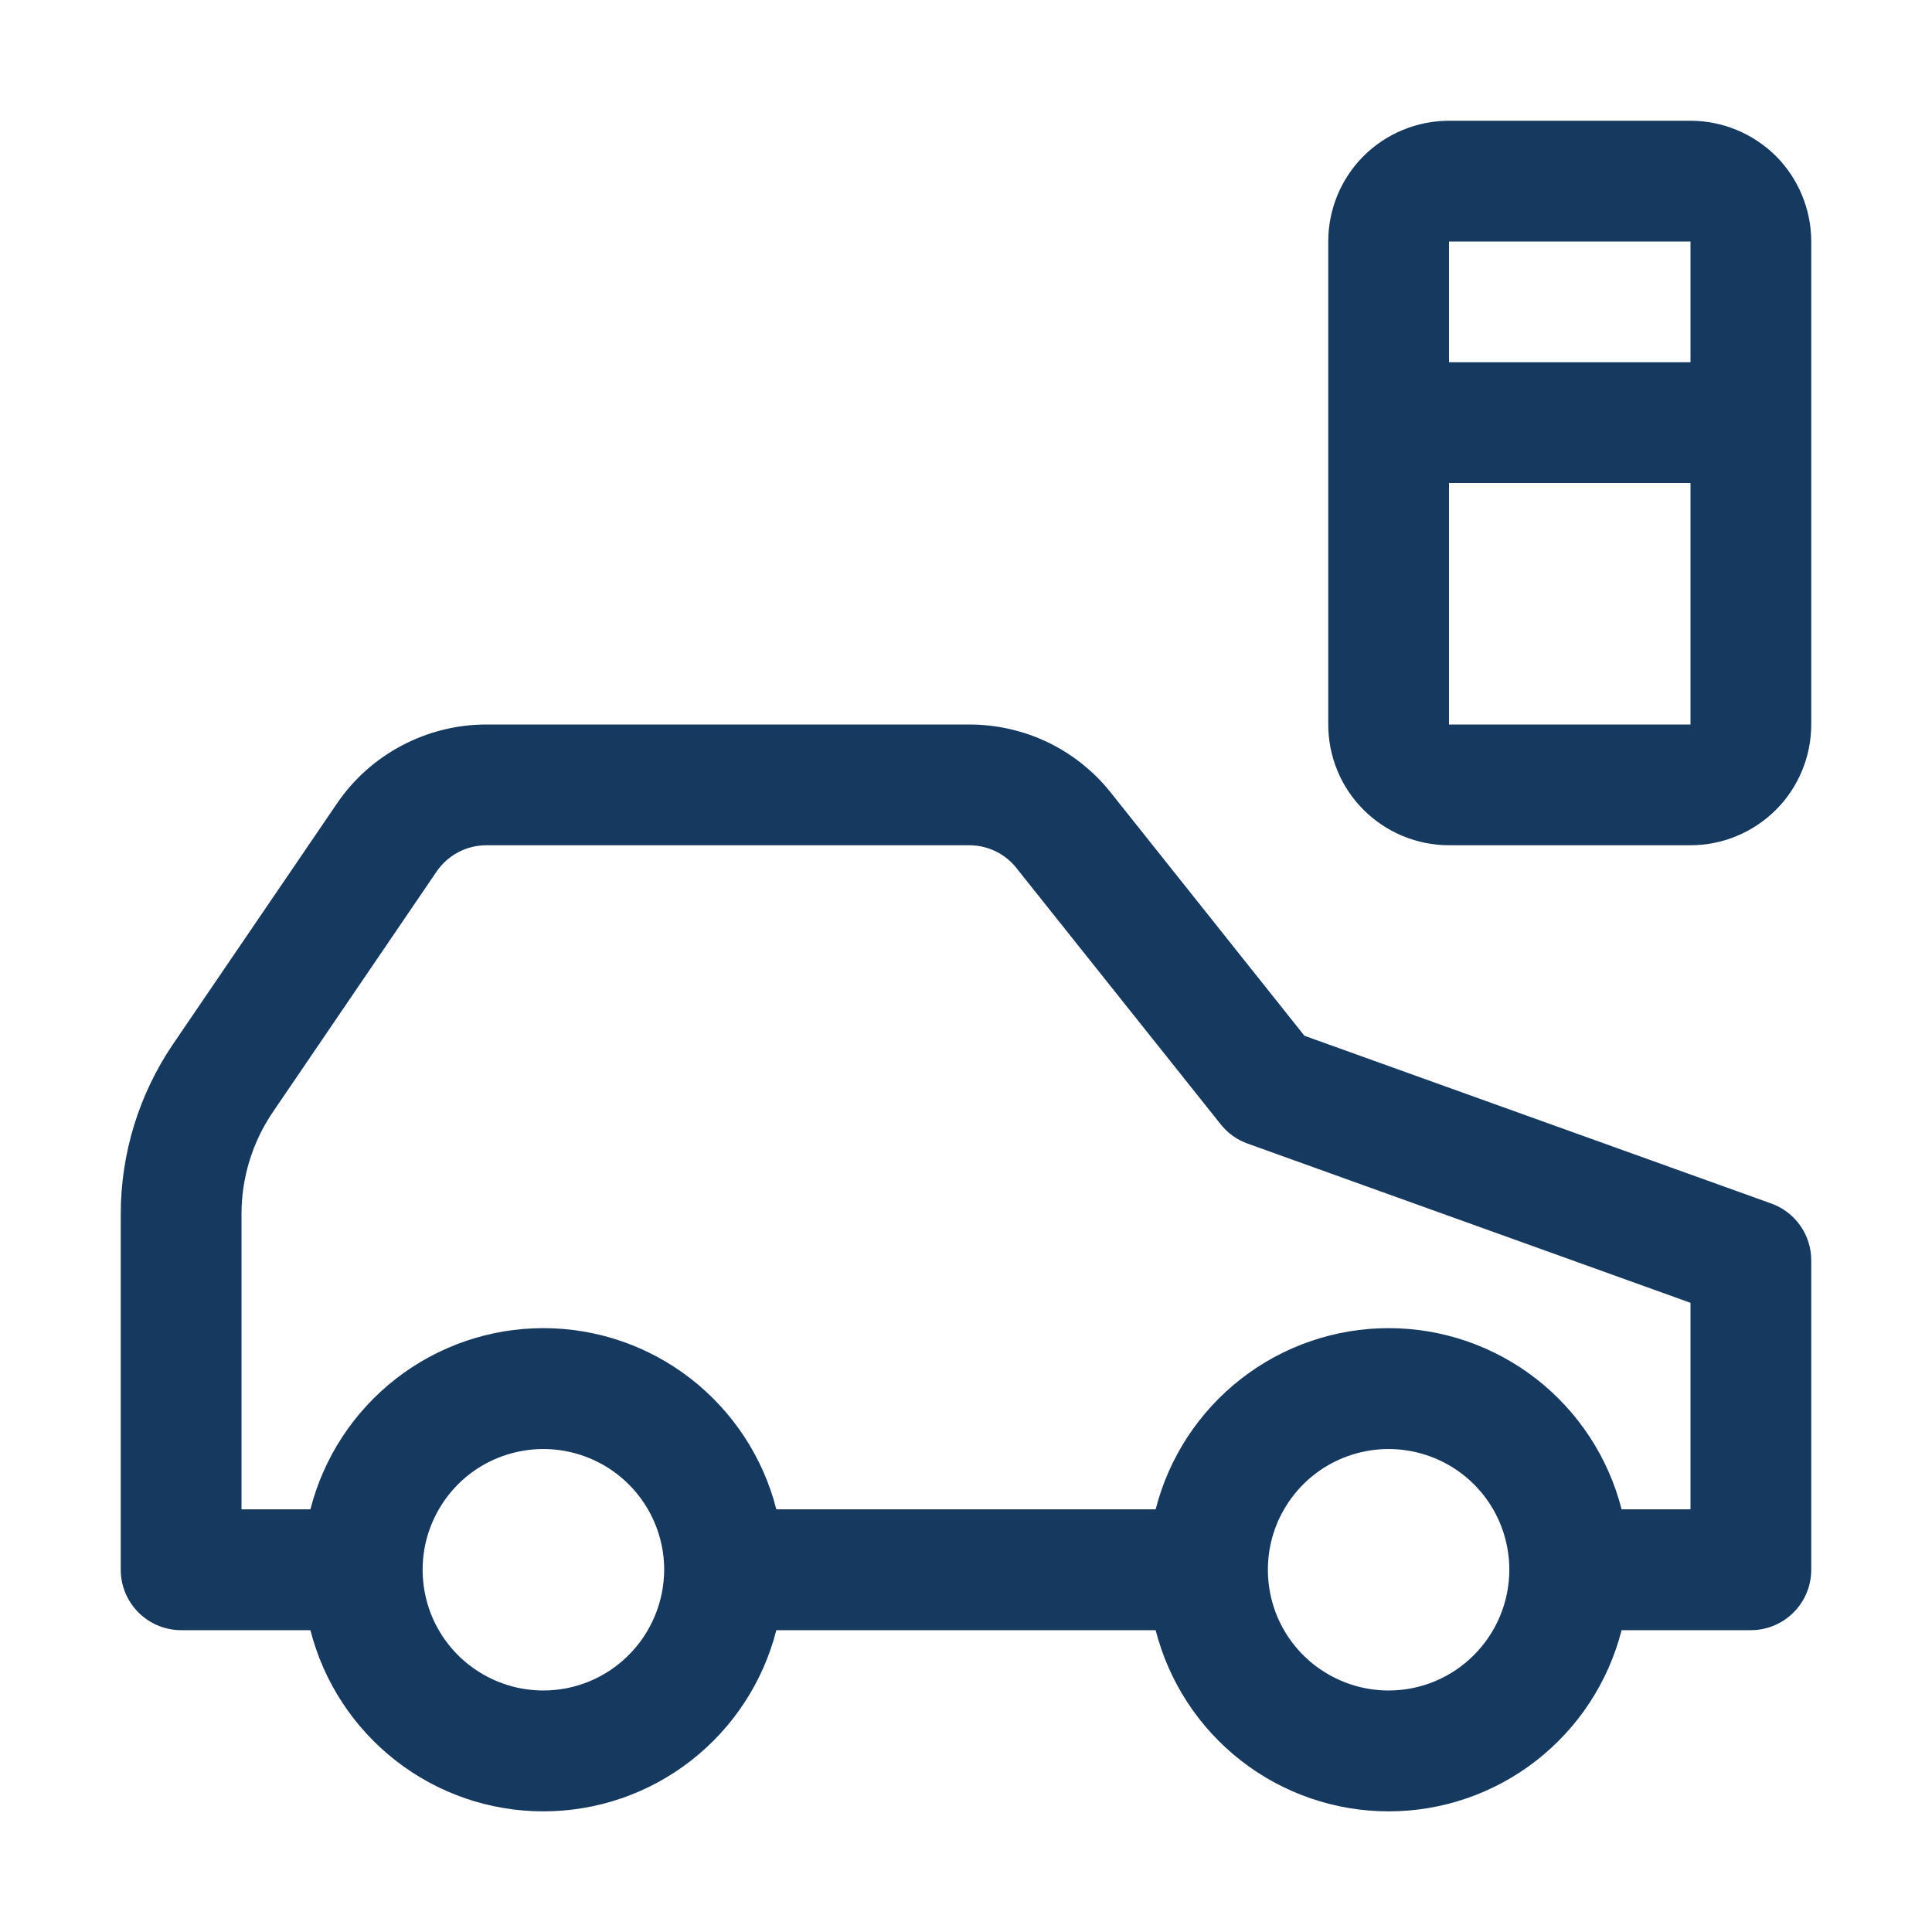 <svg width="18" height="18" viewBox="0 0 18 18" fill="none" xmlns="http://www.w3.org/2000/svg">
<path d="M16.503 11.213L12.153 9.65L10.335 7.367C10.177 7.174 9.978 7.018 9.752 6.911C9.527 6.805 9.28 6.75 9.03 6.75H4.533C4.258 6.75 3.987 6.817 3.744 6.946C3.5 7.074 3.292 7.261 3.138 7.488L1.612 9.728C1.295 10.195 1.125 10.746 1.125 11.31V14.625C1.125 14.774 1.184 14.917 1.29 15.023C1.395 15.128 1.538 15.188 1.688 15.188H2.892C3.015 15.67 3.295 16.098 3.688 16.404C4.081 16.71 4.564 16.876 5.062 16.876C5.561 16.876 6.044 16.71 6.437 16.404C6.83 16.098 7.11 15.67 7.233 15.188H10.767C10.89 15.67 11.17 16.098 11.563 16.404C11.956 16.71 12.44 16.876 12.938 16.876C13.435 16.876 13.919 16.71 14.312 16.404C14.705 16.098 14.985 15.67 15.108 15.188H16.312C16.462 15.188 16.605 15.128 16.71 15.023C16.816 14.917 16.875 14.774 16.875 14.625V11.742C16.875 11.626 16.839 11.513 16.773 11.419C16.706 11.324 16.612 11.252 16.503 11.213ZM5.062 15.75C4.84 15.75 4.622 15.684 4.437 15.56C4.252 15.437 4.108 15.261 4.023 15.056C3.938 14.85 3.916 14.624 3.959 14.405C4.003 14.187 4.11 13.987 4.267 13.829C4.424 13.672 4.625 13.565 4.843 13.522C5.061 13.478 5.287 13.501 5.493 13.586C5.699 13.671 5.874 13.815 5.998 14C6.122 14.185 6.188 14.402 6.188 14.625C6.187 14.923 6.068 15.209 5.857 15.42C5.647 15.631 5.361 15.75 5.062 15.75ZM12.938 15.75C12.715 15.75 12.498 15.684 12.312 15.56C12.127 15.437 11.983 15.261 11.898 15.056C11.813 14.85 11.791 14.624 11.834 14.405C11.877 14.187 11.985 13.987 12.142 13.829C12.299 13.672 12.5 13.565 12.718 13.522C12.936 13.478 13.162 13.501 13.368 13.586C13.574 13.671 13.749 13.815 13.873 14C13.996 14.185 14.062 14.402 14.062 14.625C14.062 14.923 13.943 15.209 13.732 15.42C13.522 15.631 13.236 15.75 12.938 15.75ZM15.75 14.062H15.108C14.985 13.58 14.705 13.152 14.312 12.846C13.919 12.54 13.435 12.374 12.938 12.374C12.44 12.374 11.956 12.54 11.563 12.846C11.17 13.152 10.89 13.58 10.767 14.062H7.233C7.11 13.58 6.83 13.152 6.437 12.846C6.044 12.54 5.561 12.374 5.062 12.374C4.564 12.374 4.081 12.54 3.688 12.846C3.295 13.152 3.015 13.58 2.892 14.062H2.25V11.31C2.25 10.972 2.352 10.641 2.542 10.361L4.067 8.121C4.119 8.045 4.188 7.983 4.269 7.94C4.351 7.897 4.441 7.875 4.533 7.875H9.03C9.112 7.875 9.193 7.893 9.267 7.927C9.342 7.962 9.407 8.012 9.46 8.075L11.373 10.475C11.438 10.557 11.524 10.619 11.622 10.654L15.75 12.138V14.062ZM15.75 1.125H13.5C13.202 1.125 12.915 1.244 12.704 1.454C12.493 1.665 12.375 1.952 12.375 2.25V6.75C12.375 7.048 12.493 7.335 12.704 7.545C12.915 7.756 13.202 7.875 13.5 7.875H15.75C16.048 7.875 16.334 7.756 16.546 7.545C16.756 7.335 16.875 7.048 16.875 6.75V2.25C16.875 1.952 16.756 1.665 16.546 1.454C16.334 1.244 16.048 1.125 15.75 1.125ZM15.75 2.25V3.375H13.5V2.25H15.75ZM13.5 6.75V4.5H15.75V6.75H13.5Z" fill="#16395F"/>
</svg>
